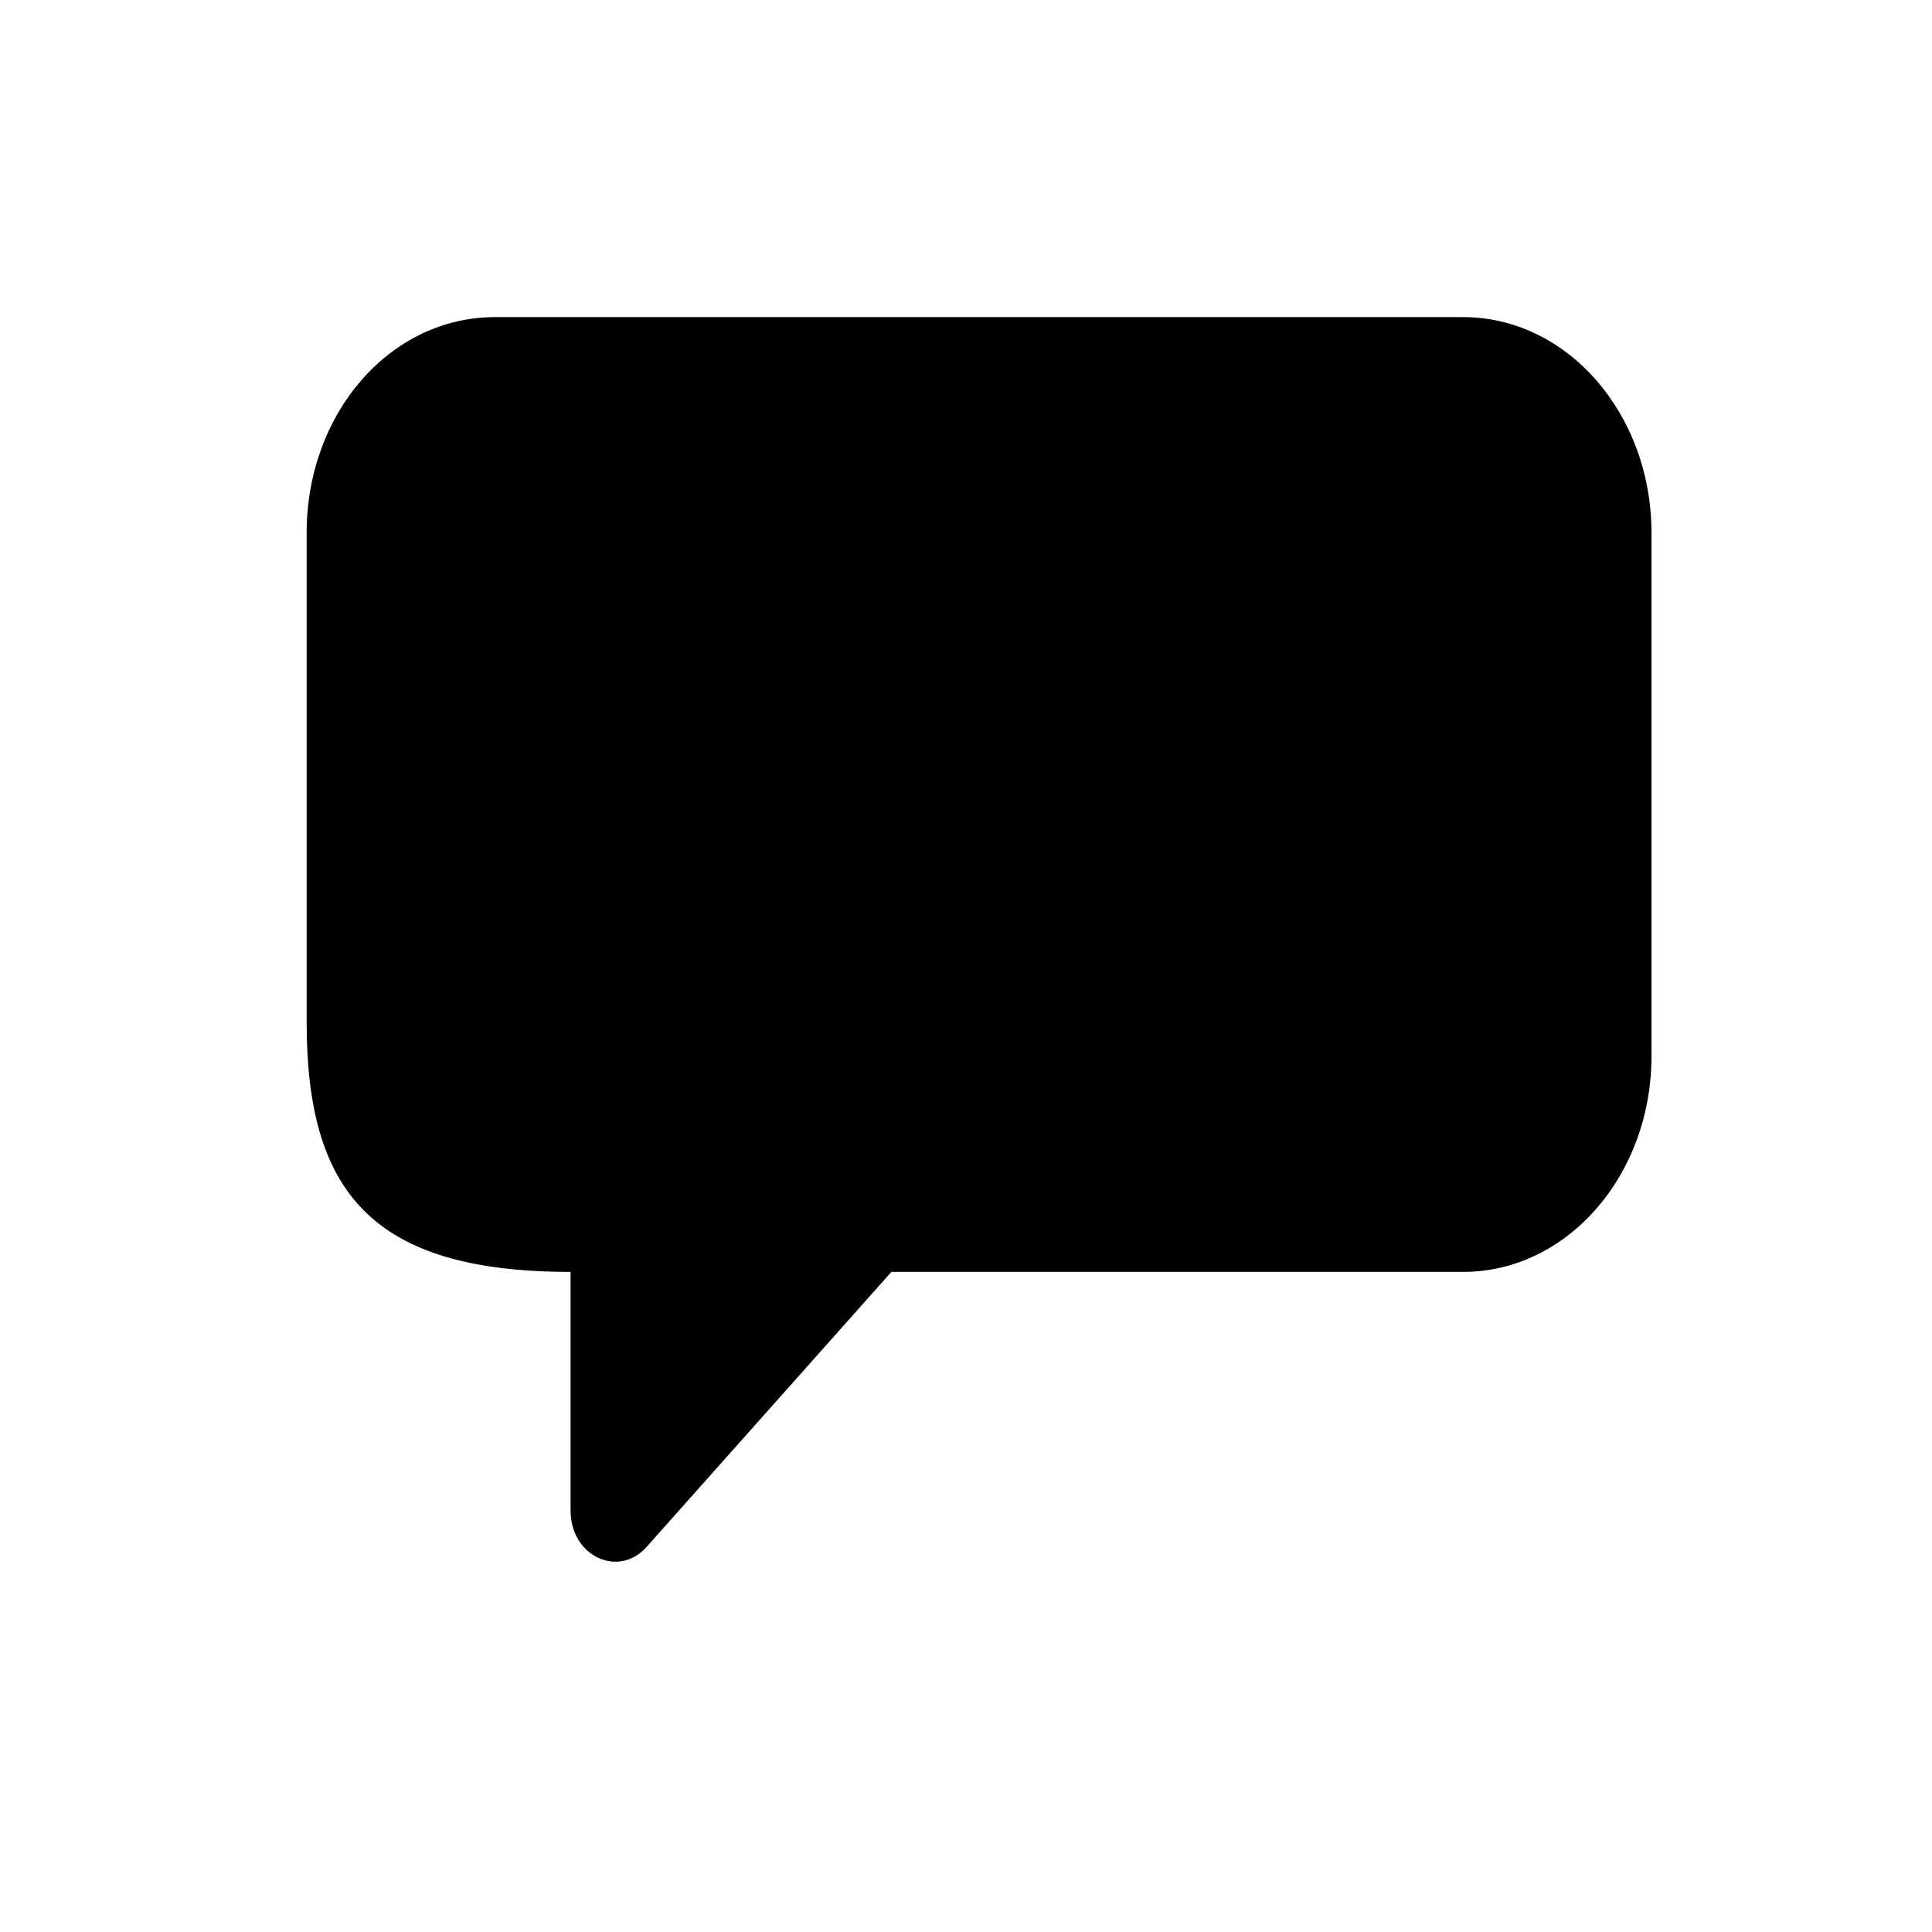 <svg xmlns="http://www.w3.org/2000/svg" width="21" height="21" viewBox="0 0 21 21" fill="none"><g clip-path="url(#clip0_10040_19627)"><path d="M15.905 3.447H5.38C4.241 3.447 3.333 4.489 3.333 5.795V11.107C3.333 12.938 4.023 13.825 6.202 13.825V16.421C6.202 16.915 6.725 17.162 7.033 16.809L9.689 13.825L15.905 13.825C17.028 13.825 17.951 12.784 17.951 11.477V5.795C17.951 4.489 17.028 3.447 15.905 3.447Z" fill="black"></path></g><defs><clipPath id="clip0_10040_19627"><rect width="20" height="20" fill="white" transform="translate(0.333 0.447)"></rect></clipPath></defs></svg>